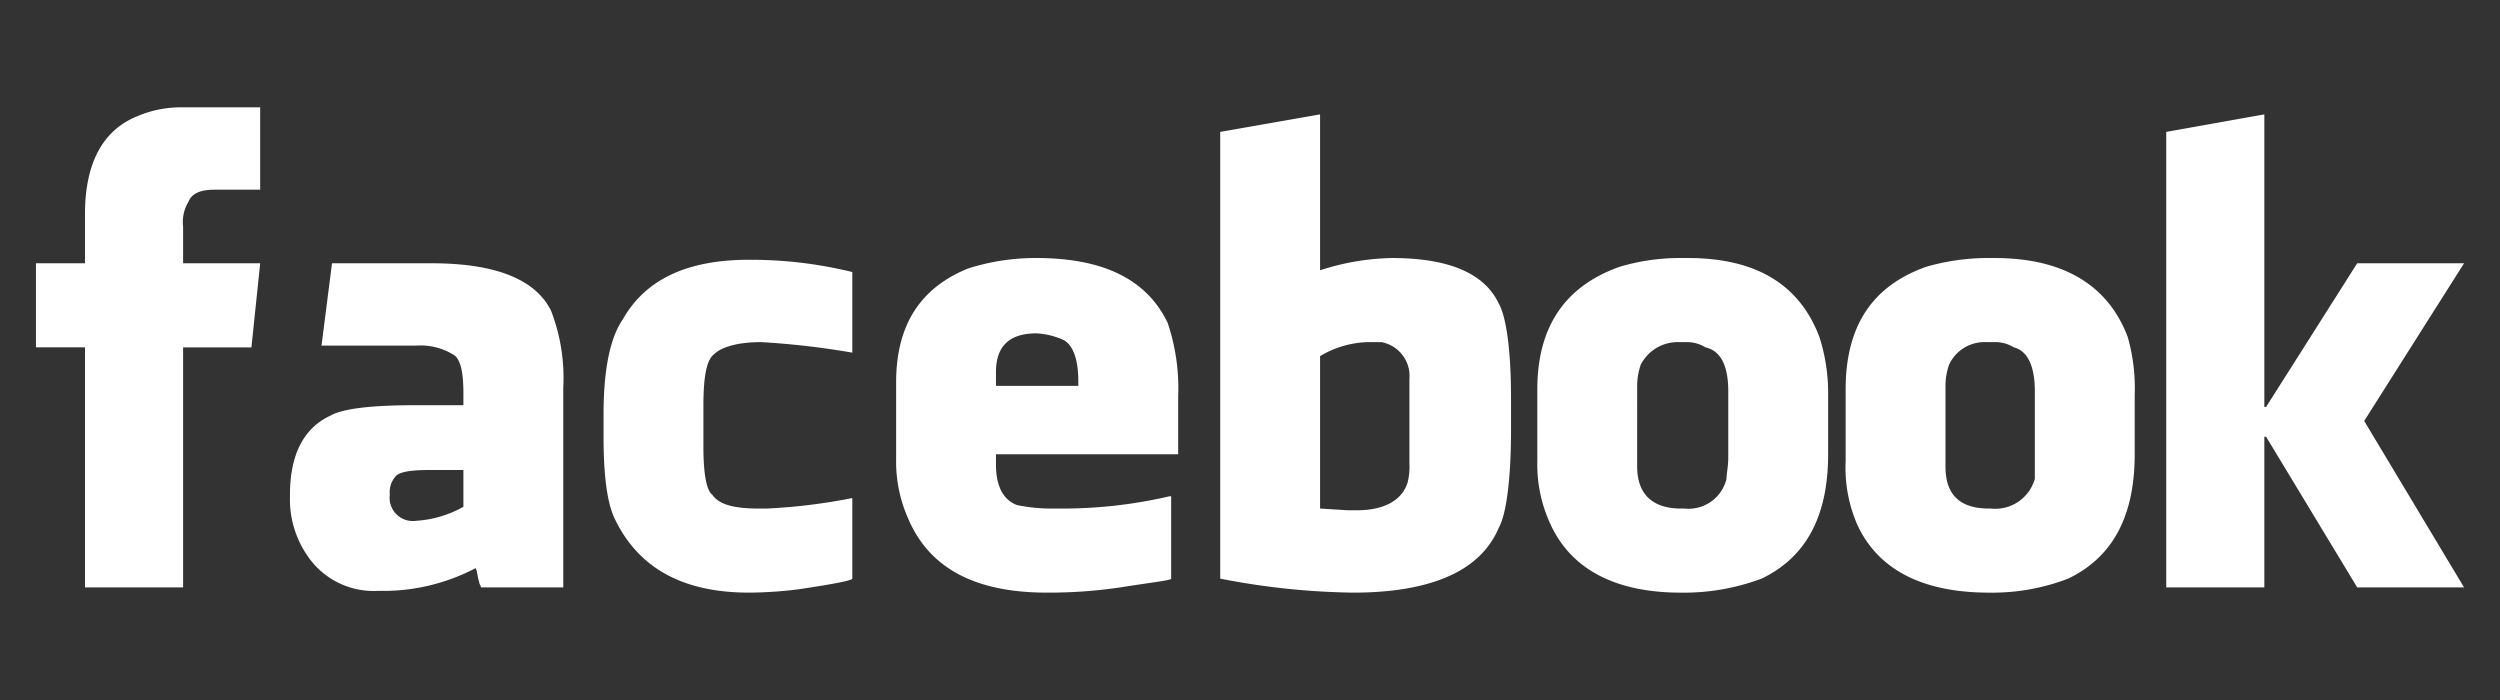 <svg id="Layer_2" data-name="Layer 2" xmlns="http://www.w3.org/2000/svg" viewBox="0 0 200 56"><rect x="0" y="0" width="200" height="56" fill="#333333" stroke="none"/><defs><style>.cls-1{fill:#fff;fill-rule:evenodd;}.cls-2{fill:none;}</style></defs><title>facebook-white</title><path class="cls-1" d="M14.648,8.589a8.836,8.836,0,0,0-3.644.701c-2.803,1.121-4.205,3.784-4.205,7.848v3.924H2.876v6.727H6.8V46.99H14.648V27.79h5.466l.701-6.727H14.648V18.119a3.102,3.102,0,0,1,.42-1.962c.28-.701.981-.981,2.102-.981h3.644V8.589ZM44.08,24.847c-1.261-2.523-4.485-3.784-9.53-3.784H26.561l-.841,6.587h7.568a5.012,5.012,0,0,1,2.943.701c.561.28.841,1.261.841,3.083v.981H33.288c-3.644,0-5.886.28-6.867.841-2.102.981-3.223,3.083-3.223,6.307v.14a7.955,7.955,0,0,0,1.401,4.765,6.381,6.381,0,0,0,5.606,2.803h.701a15.91,15.91,0,0,0,7.148-1.822c.14.28.14.701.28,1.121,0,.14.14.28.14.42h6.587V31.013a14.922,14.922,0,0,0-.981-6.167ZM37.072,37.6v2.943a8.81,8.81,0,0,1-3.784,1.121A1.858,1.858,0,0,1,31.186,39.562a1.86,1.86,0,0,1,.42-1.401c.28-.42,1.261-.561,2.803-.561ZM59.917,20.782c-4.905,0-8.269,1.542-10.091,4.765-.981,1.402-1.542,3.924-1.542,7.568v1.822c0,3.083.28,5.186.841,6.447,1.822,3.924,5.326,6.026,10.792,6.026a32.631,32.631,0,0,0,4.064-.28q4.205-.631,4.205-.841V39.843h0a45.727,45.727,0,0,1-6.867.841h-.561c-1.962,0-3.223-.28-3.784-1.121-.42-.28-.701-1.542-.701-3.784V32.415c0-2.383.28-3.644.841-4.064.561-.561,1.822-.981,3.784-.981a64.579,64.579,0,0,1,7.288.841V21.763a34.135,34.135,0,0,0-8.269-.981Zm33.496,5.045c-1.682-3.504-5.186-5.186-10.511-5.186a17.824,17.824,0,0,0-5.466.841c-3.784,1.542-5.746,4.485-5.746,9.11v6.167a11.174,11.174,0,0,0,.981,4.765c1.682,3.924,5.326,5.886,11.072,5.886a38.768,38.768,0,0,0,5.886-.42c2.663-.42,4.064-.561,4.064-.701V39.703h-.14a37.565,37.565,0,0,1-8.689.981H84.163a13.303,13.303,0,0,1-2.803-.28c-1.121-.42-1.682-1.542-1.682-3.223V36.339H94.254V31.714a16.376,16.376,0,0,0-.841-5.886Zm-7.148,4.625v.42h-6.587V29.752c0-1.962.981-3.083,3.223-3.083a5.876,5.876,0,0,1,2.242.561c.701.42,1.121,1.542,1.121,3.223ZM119.901,24.286c-1.121-2.383-3.924-3.644-8.549-3.644a19.67,19.67,0,0,0-5.746.981V9.15l-7.989,1.402V46.29a58.619,58.619,0,0,0,10.651,1.121c4.625,0,7.989-.981,9.951-2.803a6.799,6.799,0,0,0,1.682-2.383c.561-.981.981-3.644.981-7.848V31.854c0-4.064-.42-6.587-.981-7.568Zm-7.148,6.026v6.727a5.255,5.255,0,0,1-.14,1.542c-.42,1.402-1.822,2.242-4.064,2.242h-.701l-2.242-.14V28.491a7.843,7.843,0,0,1,3.784-1.121h1.121a2.752,2.752,0,0,1,2.242,2.943ZM145.549,26.949c-1.542-4.064-4.905-6.307-10.511-6.307h-.841a16.782,16.782,0,0,0-4.625.701c-4.345,1.542-6.587,4.765-6.587,9.811v5.746a11.356,11.356,0,0,0,1.121,5.186c1.682,3.504,5.186,5.326,10.371,5.326a17.689,17.689,0,0,0,6.447-1.121c3.504-1.682,5.326-4.905,5.326-9.951V31.574a14.601,14.601,0,0,0-.701-4.625Zm-7.288,4.345v5.326c0,.701-.14,1.261-.14,1.682a3.122,3.122,0,0,1-3.364,2.383h-.28c-2.242,0-3.504-1.121-3.504-3.364V30.873a5.227,5.227,0,0,1,.28-1.682,3.328,3.328,0,0,1,3.083-1.822h.561a2.825,2.825,0,0,1,1.542.42c1.261.28,1.822,1.542,1.822,3.504Zm31.954-4.345c-1.542-4.064-5.045-6.307-10.651-6.307h-.701a17.799,17.799,0,0,0-4.765.701c-4.345,1.542-6.447,4.765-6.447,9.811v5.746a11.423,11.423,0,0,0,.981,5.186c1.682,3.504,5.186,5.326,10.511,5.326a16.911,16.911,0,0,0,6.307-1.121c3.504-1.682,5.326-4.905,5.326-9.951V31.574a14.915,14.915,0,0,0-.561-4.625Zm-7.428,4.345v7.008a3.282,3.282,0,0,1-3.504,2.383h-.14c-2.383,0-3.504-1.121-3.504-3.364V30.873a5.228,5.228,0,0,1,.28-1.682,3.121,3.121,0,0,1,2.943-1.822h.701a2.825,2.825,0,0,1,1.542.42c1.121.28,1.682,1.542,1.682,3.504ZM181.147,9.15l-7.848,1.402v36.439h7.848v-12.053h.14l7.288,12.053h8.549L189.136,33.676l7.989-12.614h-8.549L181.287,32.555h-.14Z"/><rect class="cls-2" width="200" height="56"/></svg>